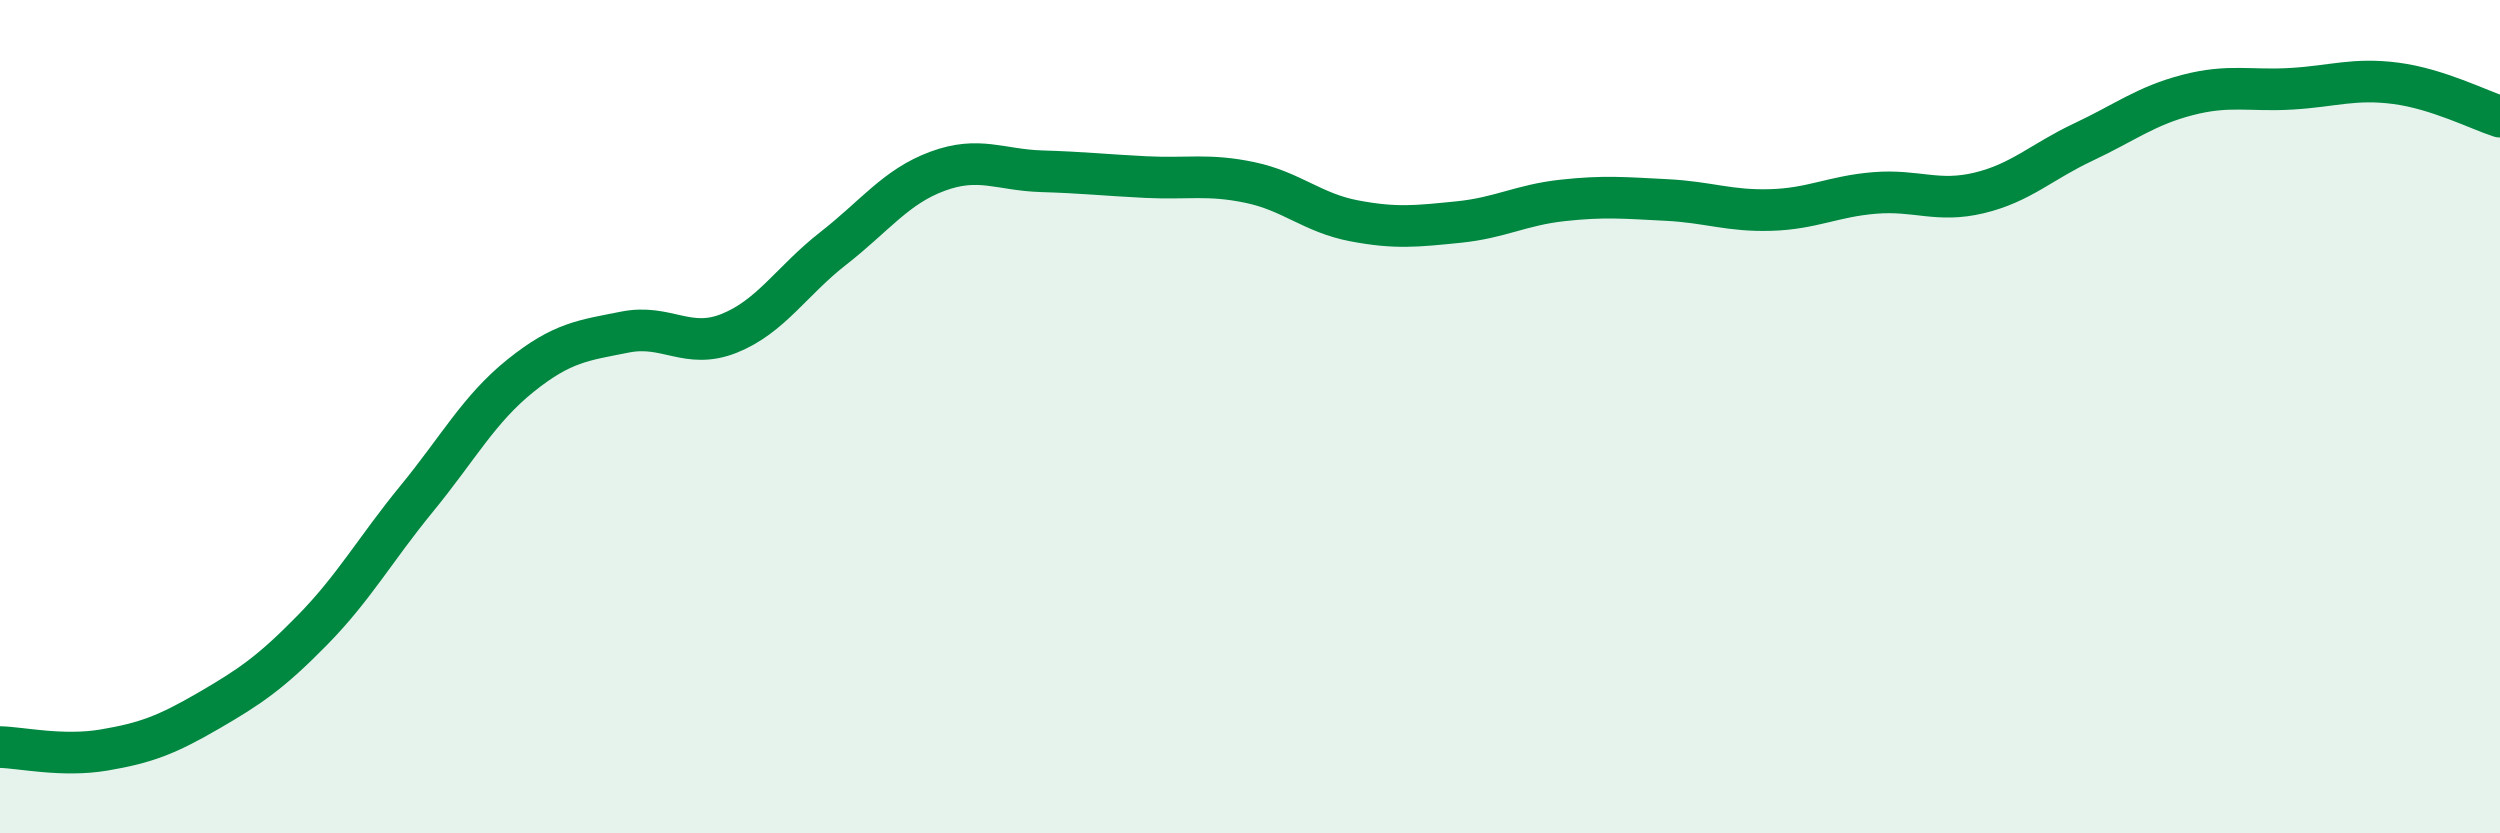 
    <svg width="60" height="20" viewBox="0 0 60 20" xmlns="http://www.w3.org/2000/svg">
      <path
        d="M 0,17.93 C 0.5,17.94 1.5,18.17 2.5,18 C 3.5,17.83 4,17.64 5,17.06 C 6,16.48 6.5,16.14 7.5,15.12 C 8.5,14.1 9,13.19 10,11.97 C 11,10.75 11.5,9.81 12.5,9.01 C 13.5,8.21 14,8.17 15,7.97 C 16,7.77 16.5,8.4 17.5,8 C 18.5,7.6 19,6.74 20,5.96 C 21,5.18 21.5,4.48 22.5,4.11 C 23.5,3.74 24,4.08 25,4.11 C 26,4.14 26.5,4.2 27.5,4.25 C 28.5,4.3 29,4.17 30,4.38 C 31,4.59 31.5,5.11 32.5,5.3 C 33.5,5.49 34,5.43 35,5.33 C 36,5.23 36.5,4.92 37.5,4.81 C 38.5,4.7 39,4.75 40,4.8 C 41,4.85 41.5,5.07 42.5,5.04 C 43.5,5.01 44,4.71 45,4.63 C 46,4.55 46.5,4.87 47.5,4.63 C 48.5,4.39 49,3.88 50,3.41 C 51,2.94 51.5,2.54 52.5,2.28 C 53.5,2.02 54,2.19 55,2.13 C 56,2.07 56.5,1.87 57.5,2 C 58.5,2.13 59.5,2.64 60,2.8L60 20L0 20Z"
        fill="#008740"
        opacity="0.1"
        stroke-linecap="round"
        stroke-linejoin="round"
      />
      <path
        d="M 0,17.93 C 0.5,17.94 1.5,18.17 2.5,18 C 3.5,17.83 4,17.64 5,17.06 C 6,16.48 6.5,16.14 7.5,15.12 C 8.5,14.1 9,13.19 10,11.97 C 11,10.75 11.5,9.81 12.5,9.01 C 13.5,8.21 14,8.17 15,7.97 C 16,7.77 16.5,8.4 17.5,8 C 18.5,7.6 19,6.74 20,5.96 C 21,5.18 21.5,4.48 22.5,4.11 C 23.5,3.74 24,4.08 25,4.11 C 26,4.14 26.5,4.2 27.5,4.25 C 28.5,4.3 29,4.17 30,4.38 C 31,4.59 31.5,5.11 32.5,5.3 C 33.5,5.49 34,5.43 35,5.33 C 36,5.23 36.5,4.92 37.5,4.81 C 38.5,4.7 39,4.75 40,4.8 C 41,4.85 41.5,5.07 42.5,5.04 C 43.5,5.01 44,4.71 45,4.63 C 46,4.55 46.5,4.87 47.5,4.63 C 48.5,4.39 49,3.88 50,3.41 C 51,2.94 51.5,2.54 52.5,2.28 C 53.5,2.02 54,2.19 55,2.13 C 56,2.07 56.5,1.87 57.5,2 C 58.5,2.13 59.5,2.64 60,2.8"
        stroke="#008740"
        stroke-width="1"
        fill="none"
        stroke-linecap="round"
        stroke-linejoin="round"
      />
    </svg>
  